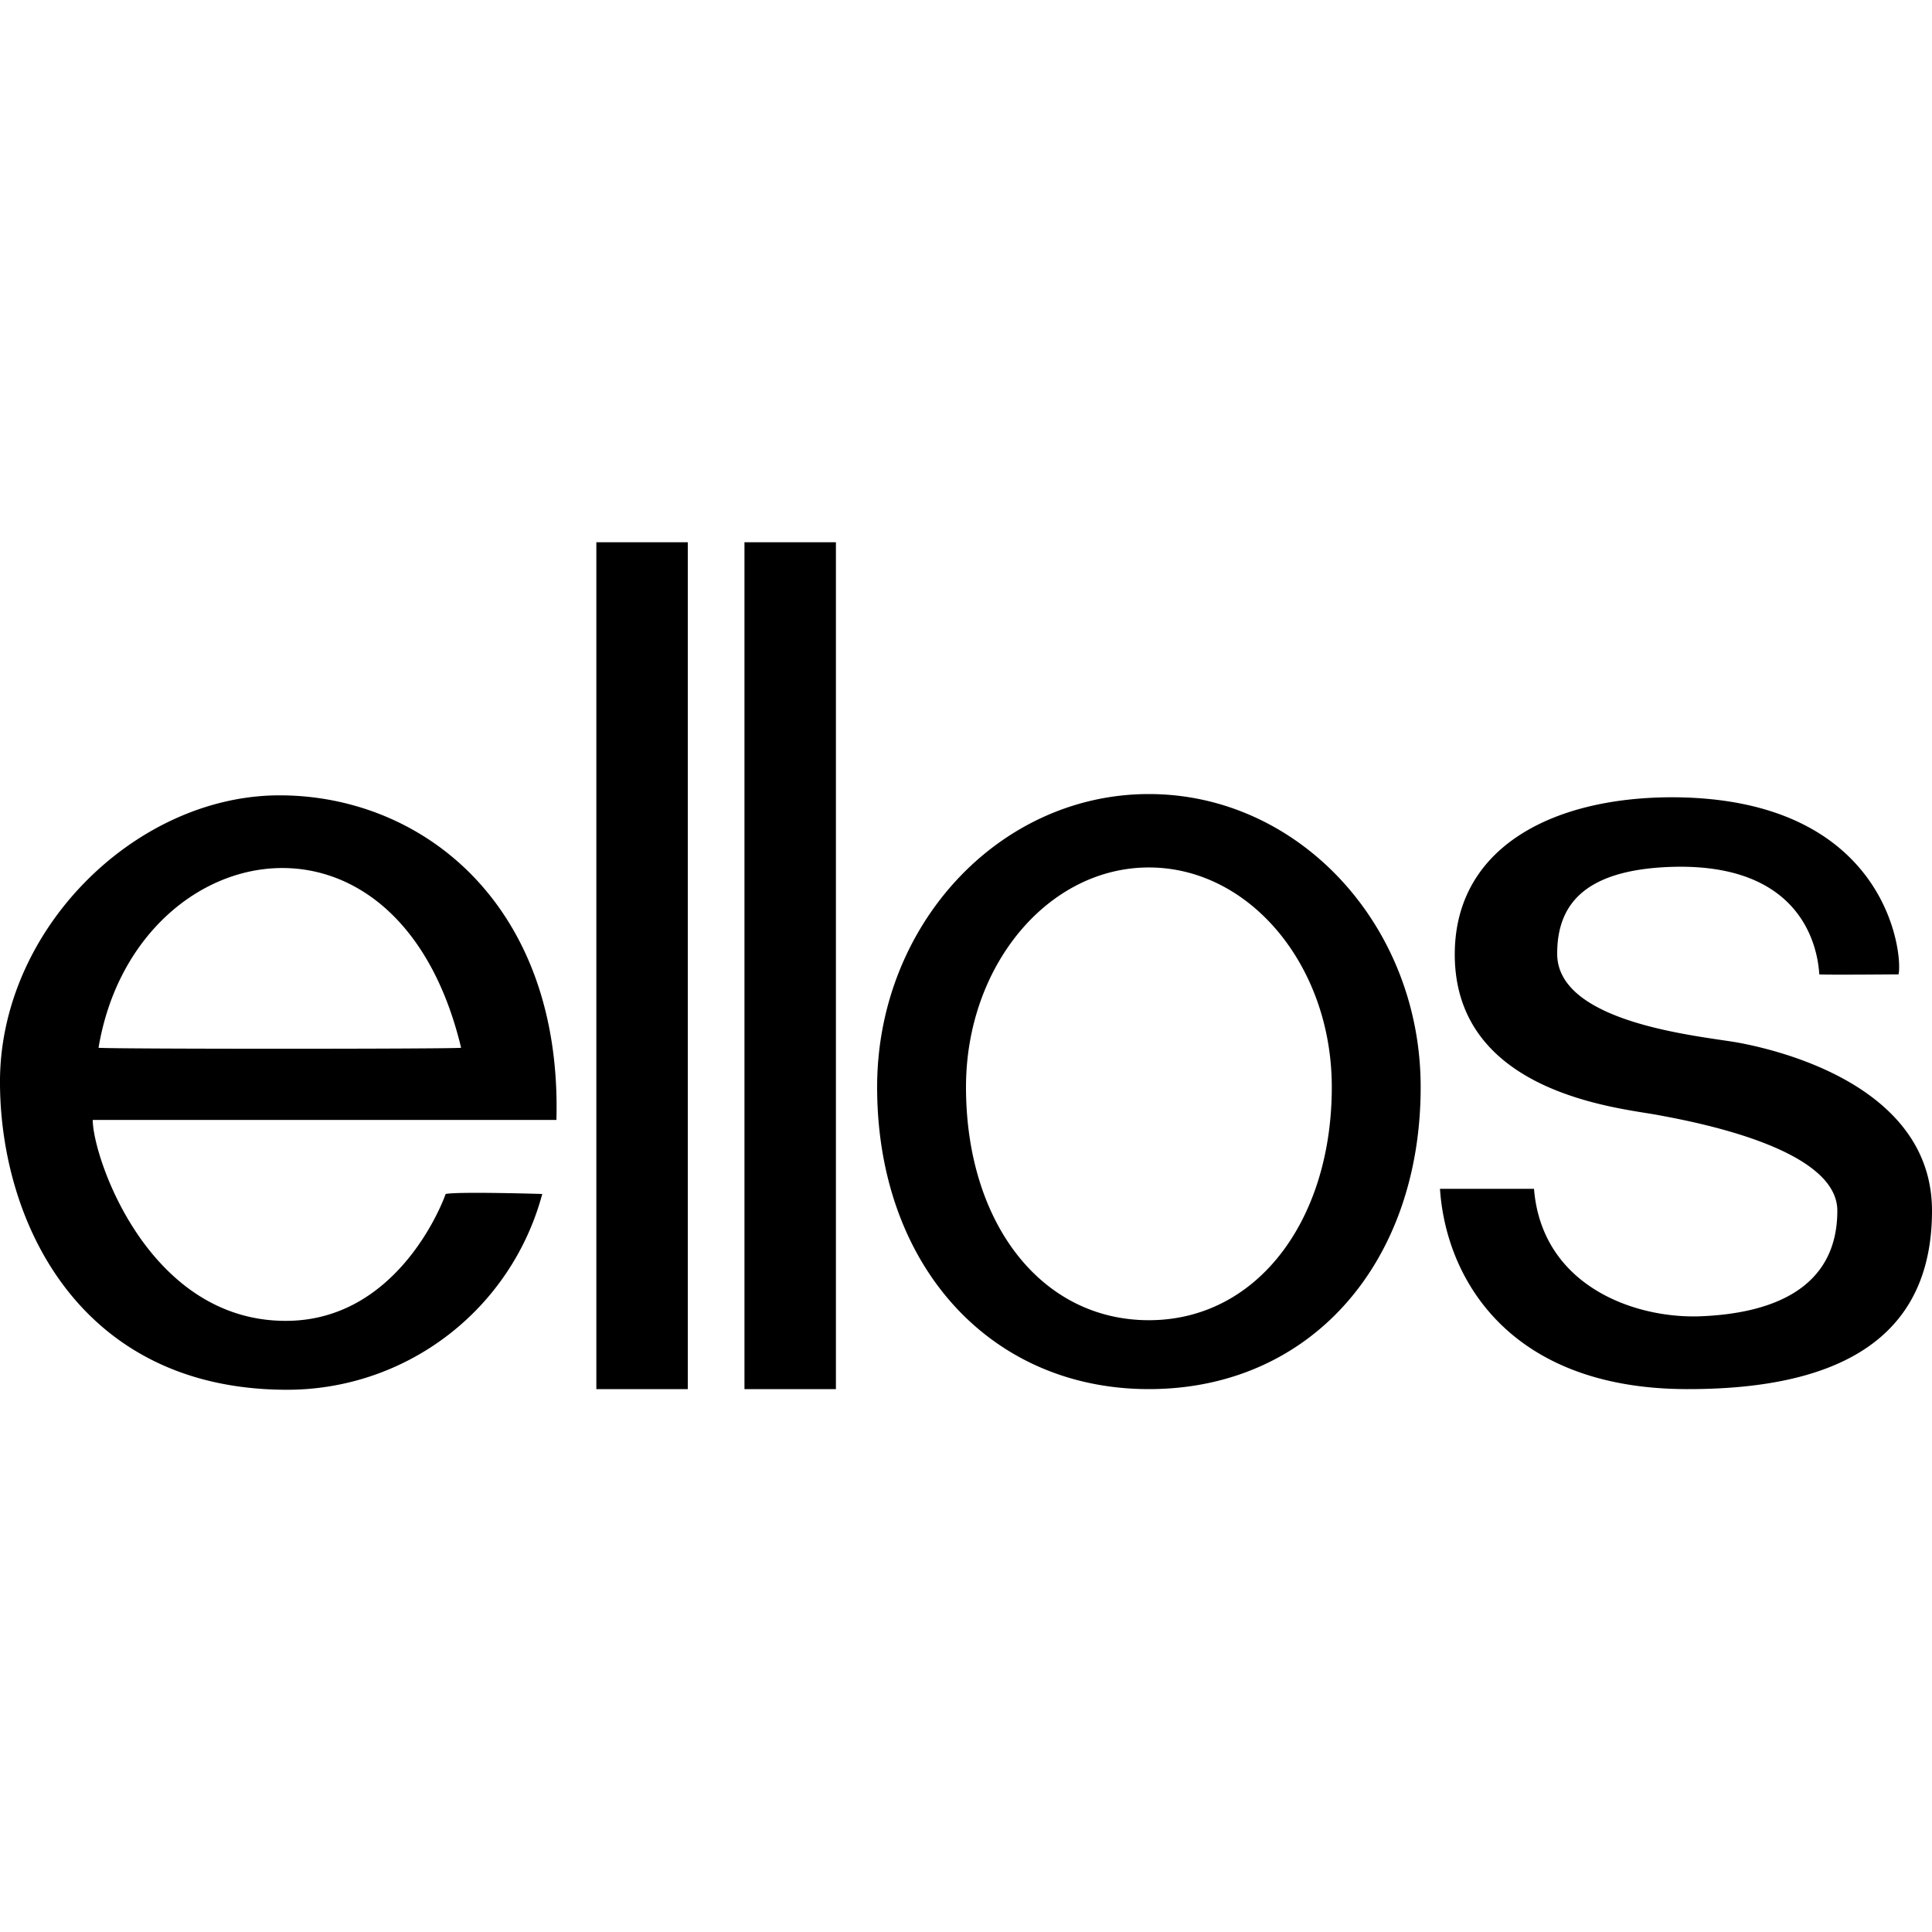 <!-- Generated by Synchron.io | https://synchron.io  -->
<svg xmlns="http://www.w3.org/2000/svg" xml:space="preserve" viewBox="0 0 300 300">
  <path d="M43.4 123.5c-22.4 0-43.7 21-43.4 45 .2 21.4 12.4 47.1 44.2 47.3a41 41 0 0 0 40-30.4s-13-.4-15 0c-.8 2.3-8 19.9-25.1 19.7-21.2-.2-29.7-25.5-29.7-31.2h72c.9-33.2-20.6-50.4-43-50.4m-28.1 39.2c5.5-32.9 46.4-41.3 56.3 0-1.9.2-53.8.2-56.3 0m77.3-78.5h14.2v131.5H92.6zm23 0h14.2v131.5h-14.2zm62.8 39.1c-23.3 0-42.2 20.4-42.2 45.5 0 27.5 17.4 46.9 42.2 46.9 25.2 0 42.2-19.7 42.2-46.9 0-25.1-18.9-45.5-42.2-45.5m0 81.7c-16.8 0-28.4-15.2-28.4-36.2 0-18.8 12.7-34.1 28.4-34.1s28.4 15.3 28.4 34.1c0 20.7-11.6 36.2-28.4 36.2m104.1-53.7c1.1.1 11.5 0 12.3 0 .7-2.7-1.4-27.4-35.1-27.5-18.9 0-34.1 8-33.8 24.9.4 21 25.3 23.3 31.3 24.4 6 1.1 28.1 5.2 28.1 14.9 0 11.9-9.8 16-21.5 16.4-10.3.3-24.4-4.9-25.6-19.8h-14.6c.9 13.8 10.6 31 38.2 31.1 27.6.1 38.2-10.7 38.2-27.7 0-19.3-23.6-24.9-30.1-26.1-5.5-1-28.1-2.9-28.1-13.8 0-7.2 3.7-13.1 18-13.5 19.5-.5 22.4 11.8 22.7 16.7"/>
</svg>
